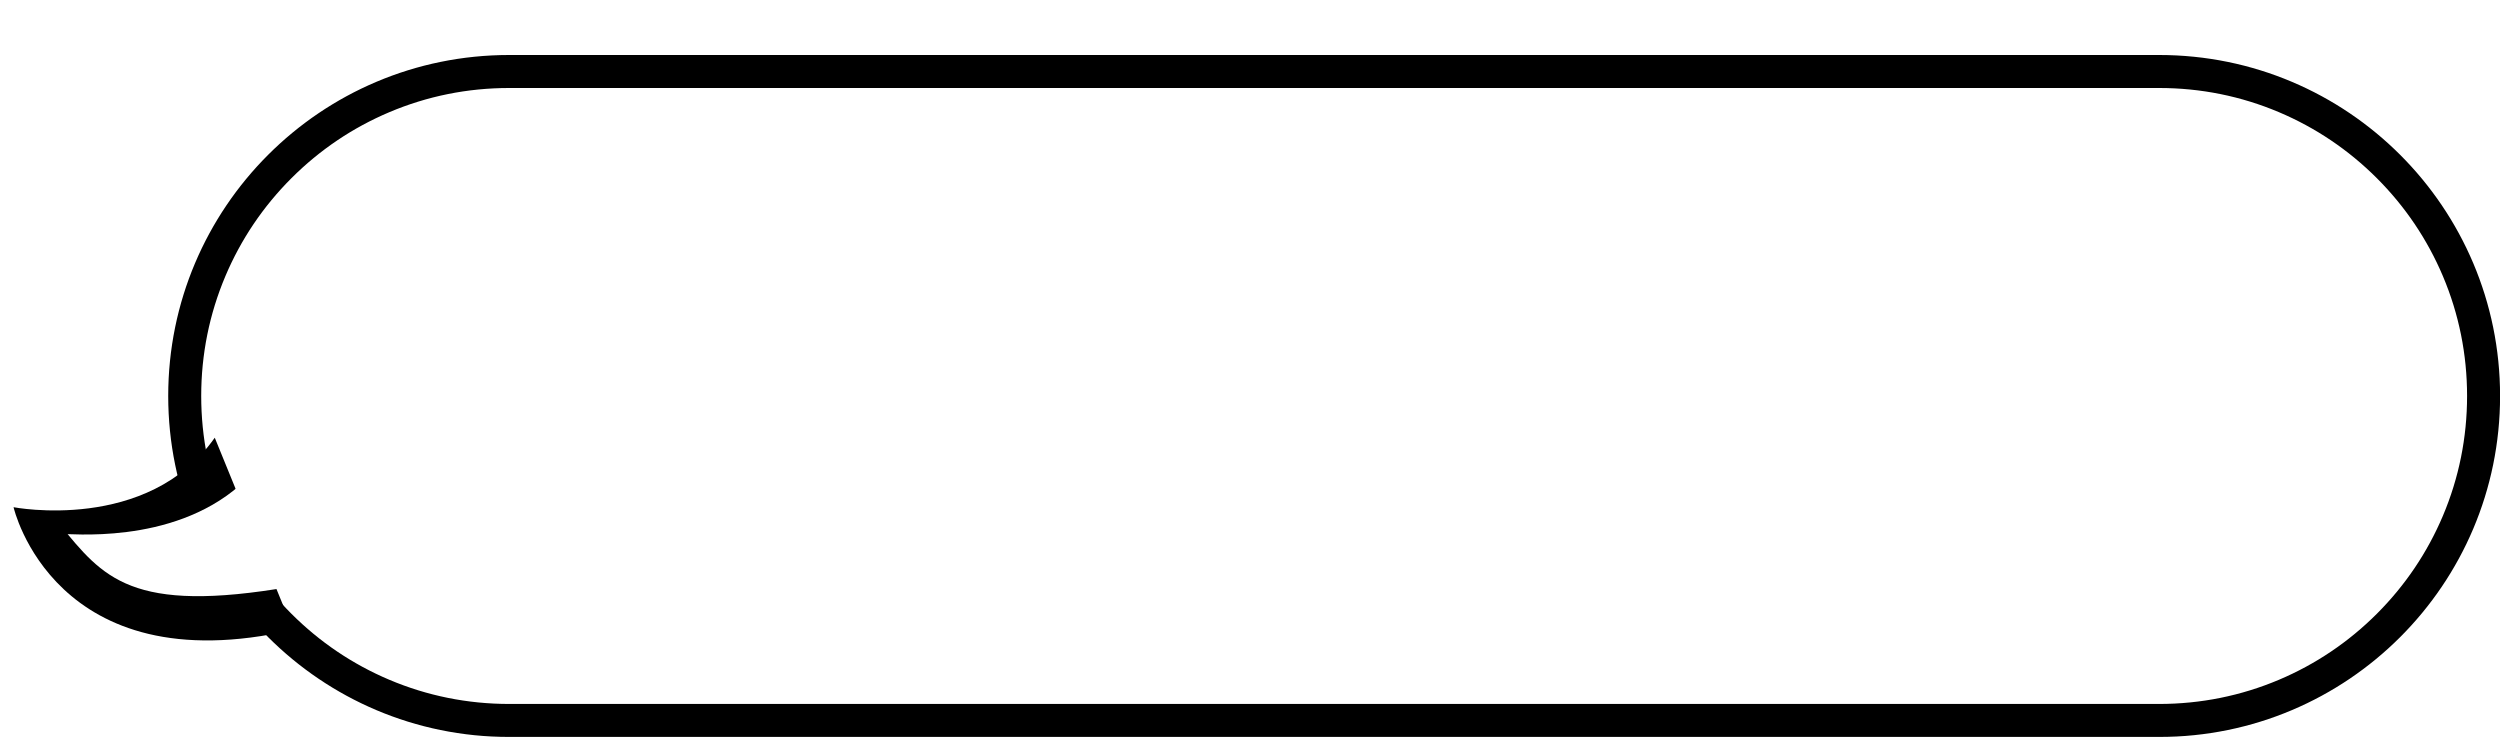 <svg xmlns="http://www.w3.org/2000/svg" xmlns:xlink="http://www.w3.org/1999/xlink" width="227.286" height="67" viewBox="0 0 227.286 67">
  <defs>
    <filter id="パス_31858" x="15.286" y="0" width="212" height="67" filterUnits="userSpaceOnUse">
      <feOffset dy="5" input="SourceAlpha"/>
      <feGaussianBlur result="blur"/>
      <feFlood/>
      <feComposite operator="in" in2="blur"/>
      <feComposite in="SourceGraphic"/>
    </filter>
  </defs>
  <g id="グループ_13909" data-name="グループ 13909" transform="translate(-81.357 -2886.5)">
    <g transform="matrix(1, 0, 0, 1, 81.36, 2886.5)" filter="url(#パス_31858)">
      <g id="パス_31858-2" data-name="パス 31858" transform="translate(15.29)" fill="#fff" stroke-linecap="round">
        <path d="M 181 60.5 L 31 60.5 C 27.017 60.5 23.154 59.72 19.518 58.182 C 16.005 56.697 12.85 54.569 10.14 51.86 C 7.431 49.15 5.303 45.995 3.818 42.482 C 2.28 38.846 1.5 34.983 1.5 31 C 1.5 27.017 2.28 23.154 3.818 19.518 C 5.303 16.005 7.431 12.85 10.14 10.14 C 12.85 7.431 16.005 5.303 19.518 3.818 C 23.154 2.28 27.017 1.5 31 1.5 L 181 1.5 C 184.983 1.5 188.846 2.28 192.482 3.818 C 195.995 5.303 199.15 7.431 201.859 10.14 C 204.569 12.85 206.696 16.005 208.182 19.518 C 209.72 23.154 210.5 27.017 210.5 31 C 210.5 34.983 209.72 38.846 208.182 42.482 C 206.696 45.995 204.569 49.15 201.859 51.86 C 199.15 54.569 195.995 56.697 192.482 58.182 C 188.846 59.72 184.983 60.5 181 60.5 Z" stroke="none"/>
        <path d="M 31 3 C 27.219 3 23.552 3.74 20.102 5.199 C 16.768 6.609 13.773 8.629 11.201 11.201 C 8.629 13.773 6.609 16.768 5.199 20.102 C 3.74 23.552 3 27.219 3 31 C 3 34.781 3.74 38.448 5.199 41.898 C 6.609 45.232 8.629 48.227 11.201 50.799 C 13.773 53.371 16.768 55.391 20.102 56.801 C 23.552 58.26 27.219 59 31 59 L 181 59 C 184.781 59 188.448 58.26 191.898 56.801 C 195.231 55.391 198.226 53.371 200.799 50.799 C 203.371 48.227 205.39 45.232 206.801 41.898 C 208.26 38.448 209 34.781 209 31 C 209 27.219 208.26 23.552 206.801 20.102 C 205.39 16.768 203.371 13.773 200.799 11.201 C 198.226 8.629 195.231 6.609 191.898 5.199 C 188.448 3.74 184.781 3 181 3 L 31 3 M 31 0 L 181 0 C 198.121 0 212 13.879 212 31 C 212 48.121 198.121 62 181 62 L 31 62 C 13.879 62 1.52587890625e-05 48.121 1.52587890625e-05 31 C 1.52587890625e-05 13.879 13.879 0 31 0 Z" stroke="none" fill="#000"/>
      </g>
    </g>
    <g id="e1189_1" transform="translate(81.357 2924.175)">
      <path id="パス_30088" data-name="パス 30088" d="M9.2,18.57c4.993-9.365,17.386-8.5,17.386-8.5S20.97-5.519,0,2.1Z" transform="translate(26.393 21.672) rotate(-173)"/>
      <path id="パス_30091" data-name="パス 30091" d="M6.661,13.3c4.388-7.9,14.308-8.744,16.884-8.965C19.2.226,15.623-2.278,0,2.972Z" transform="translate(28.99 18.059) rotate(-173)" fill="#fff"/>
    </g>
  </g>
</svg>
